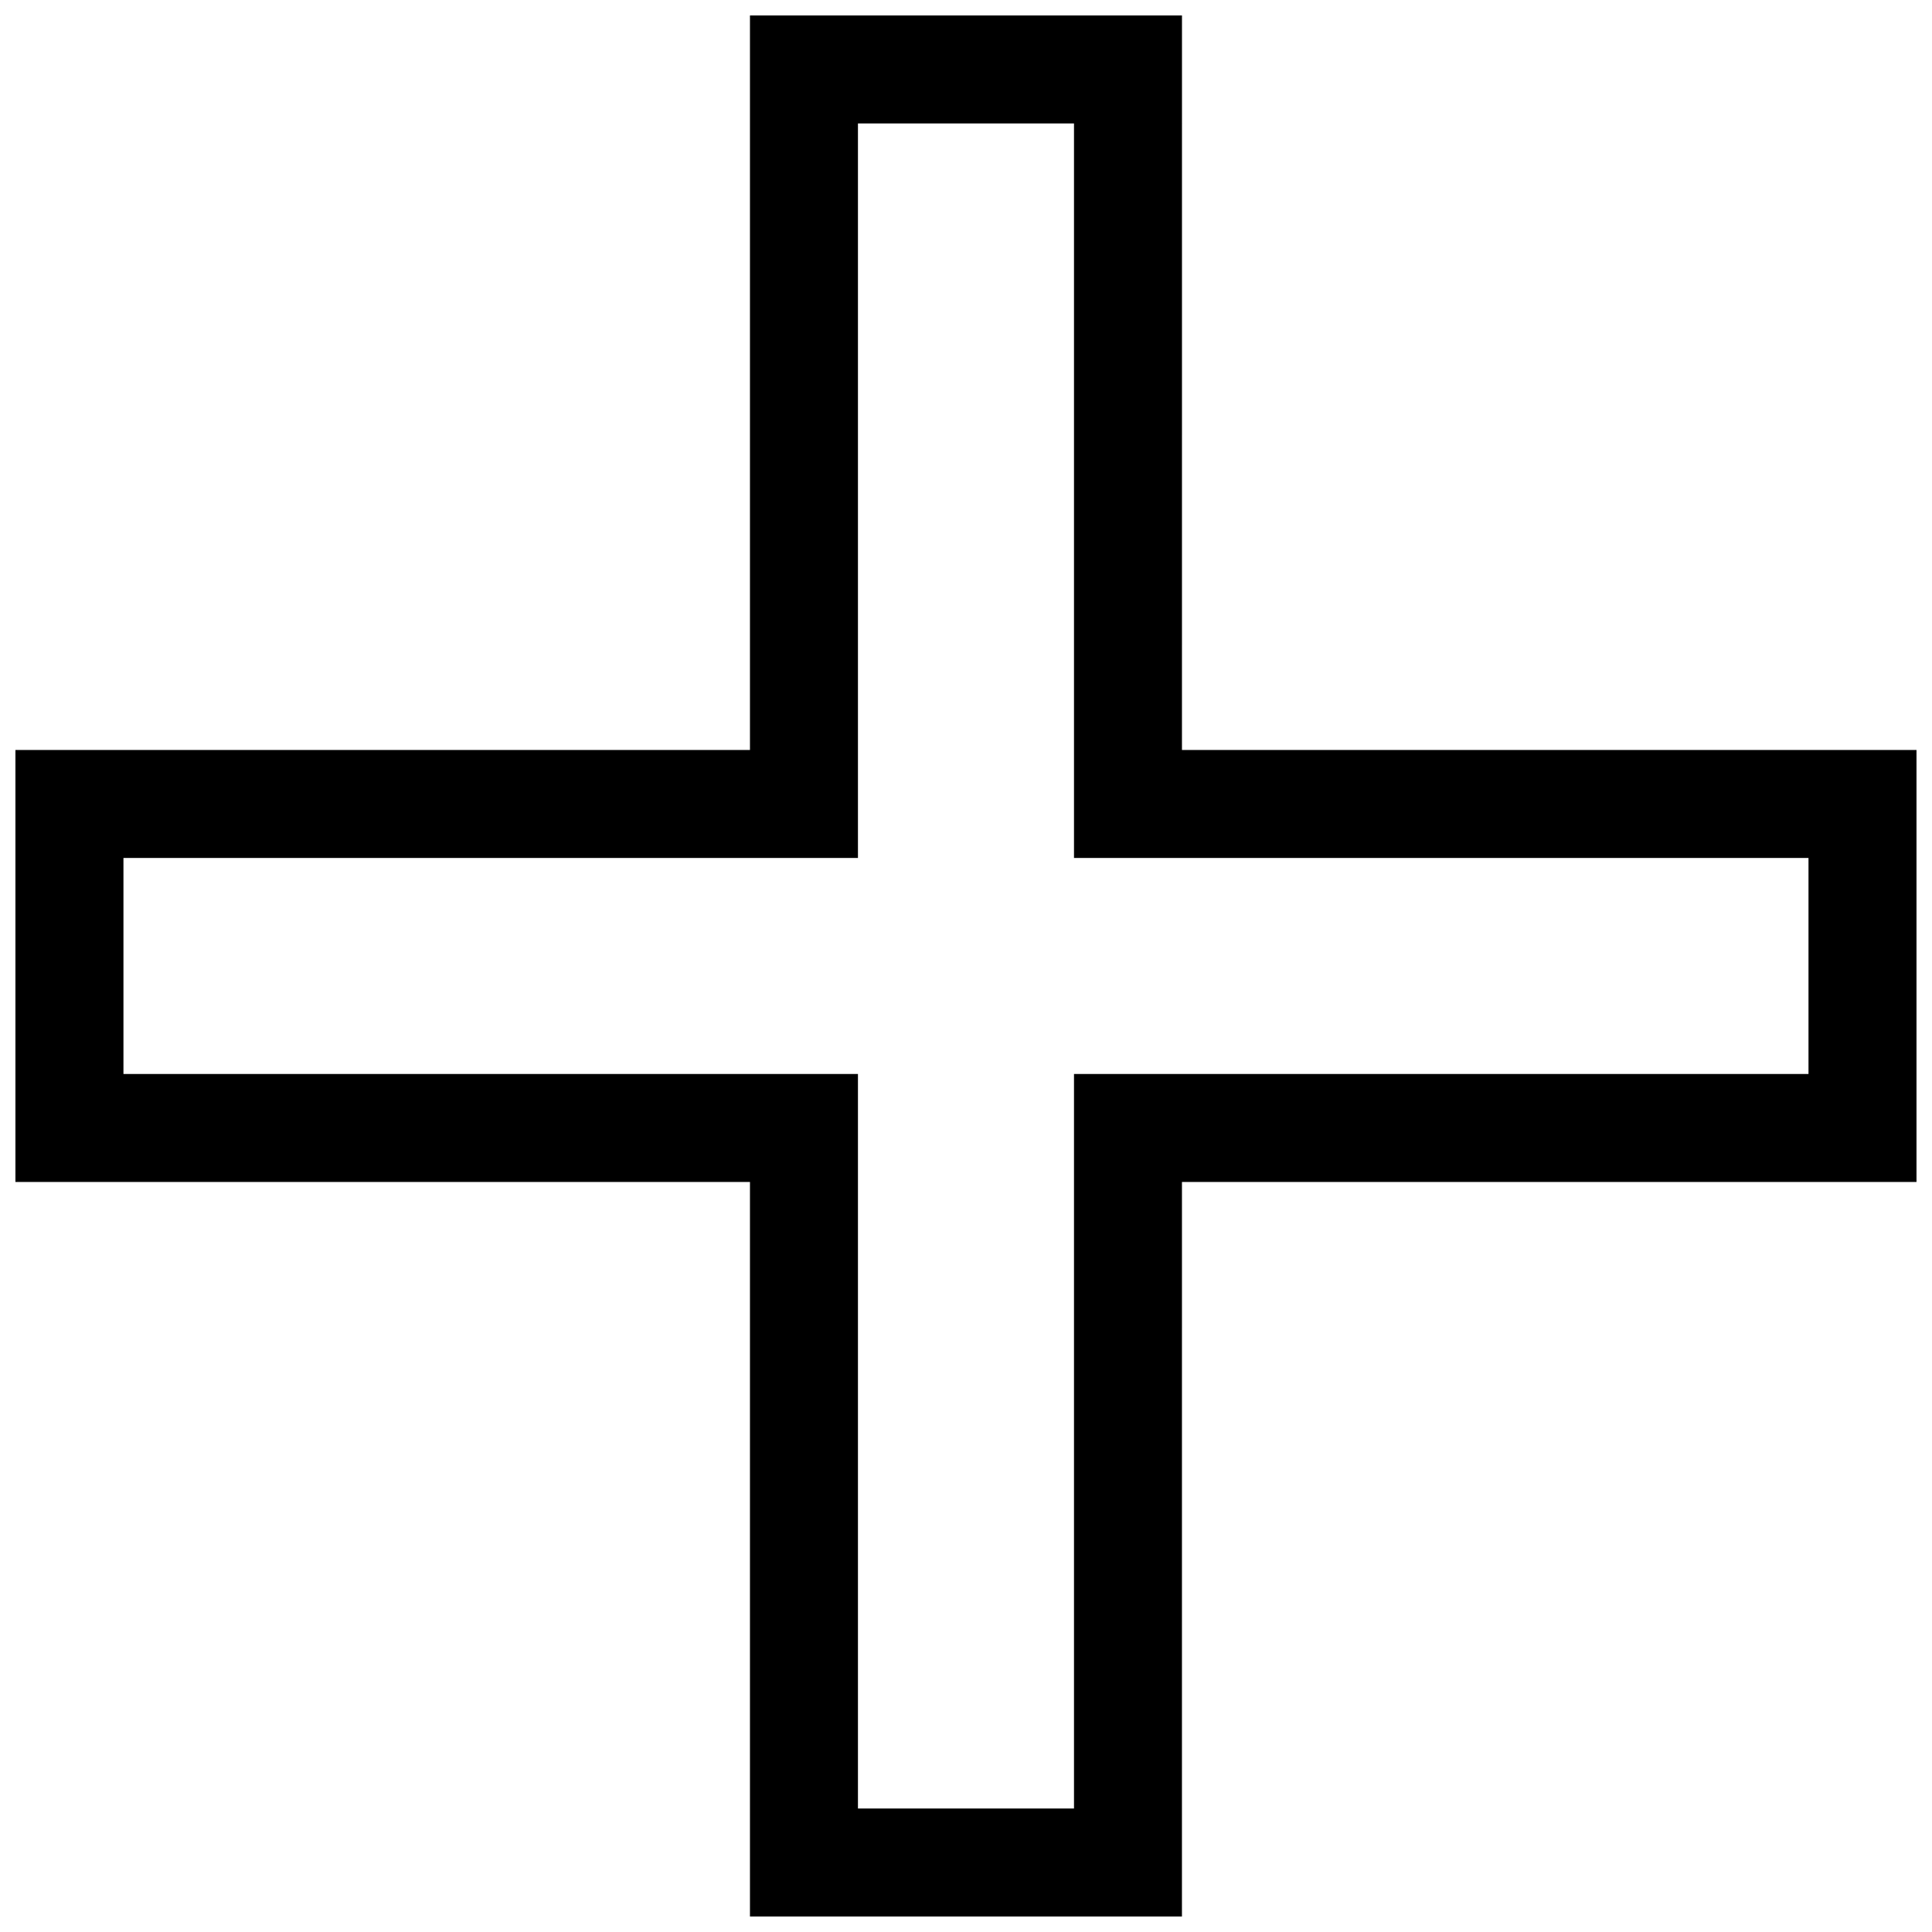 <?xml version="1.0" encoding="UTF-8"?>
<!-- Uploaded to: SVG Repo, www.svgrepo.com, Generator: SVG Repo Mixer Tools -->
<svg width="800px" height="800px" version="1.1" viewBox="144 144 512 512" xmlns="http://www.w3.org/2000/svg">
 <defs>
  <clipPath id="a">
   <path d="m148.09 148.09h503.81v503.81h-503.81z"/>
  </clipPath>
 </defs>
 <g clip-path="url(#a)">
  <path d="m428.62 176.72v194.65h194.65v57.254h-194.65v194.65h-57.254v-194.65h-194.65v-57.254h194.65v-194.65zm28.617-28.625h-114.49v194.66h-194.66v114.48h194.66v194.66h114.48l0.004-194.66h194.66v-114.49h-194.66z" fill-rule="evenodd"/>
 </g>
</svg>